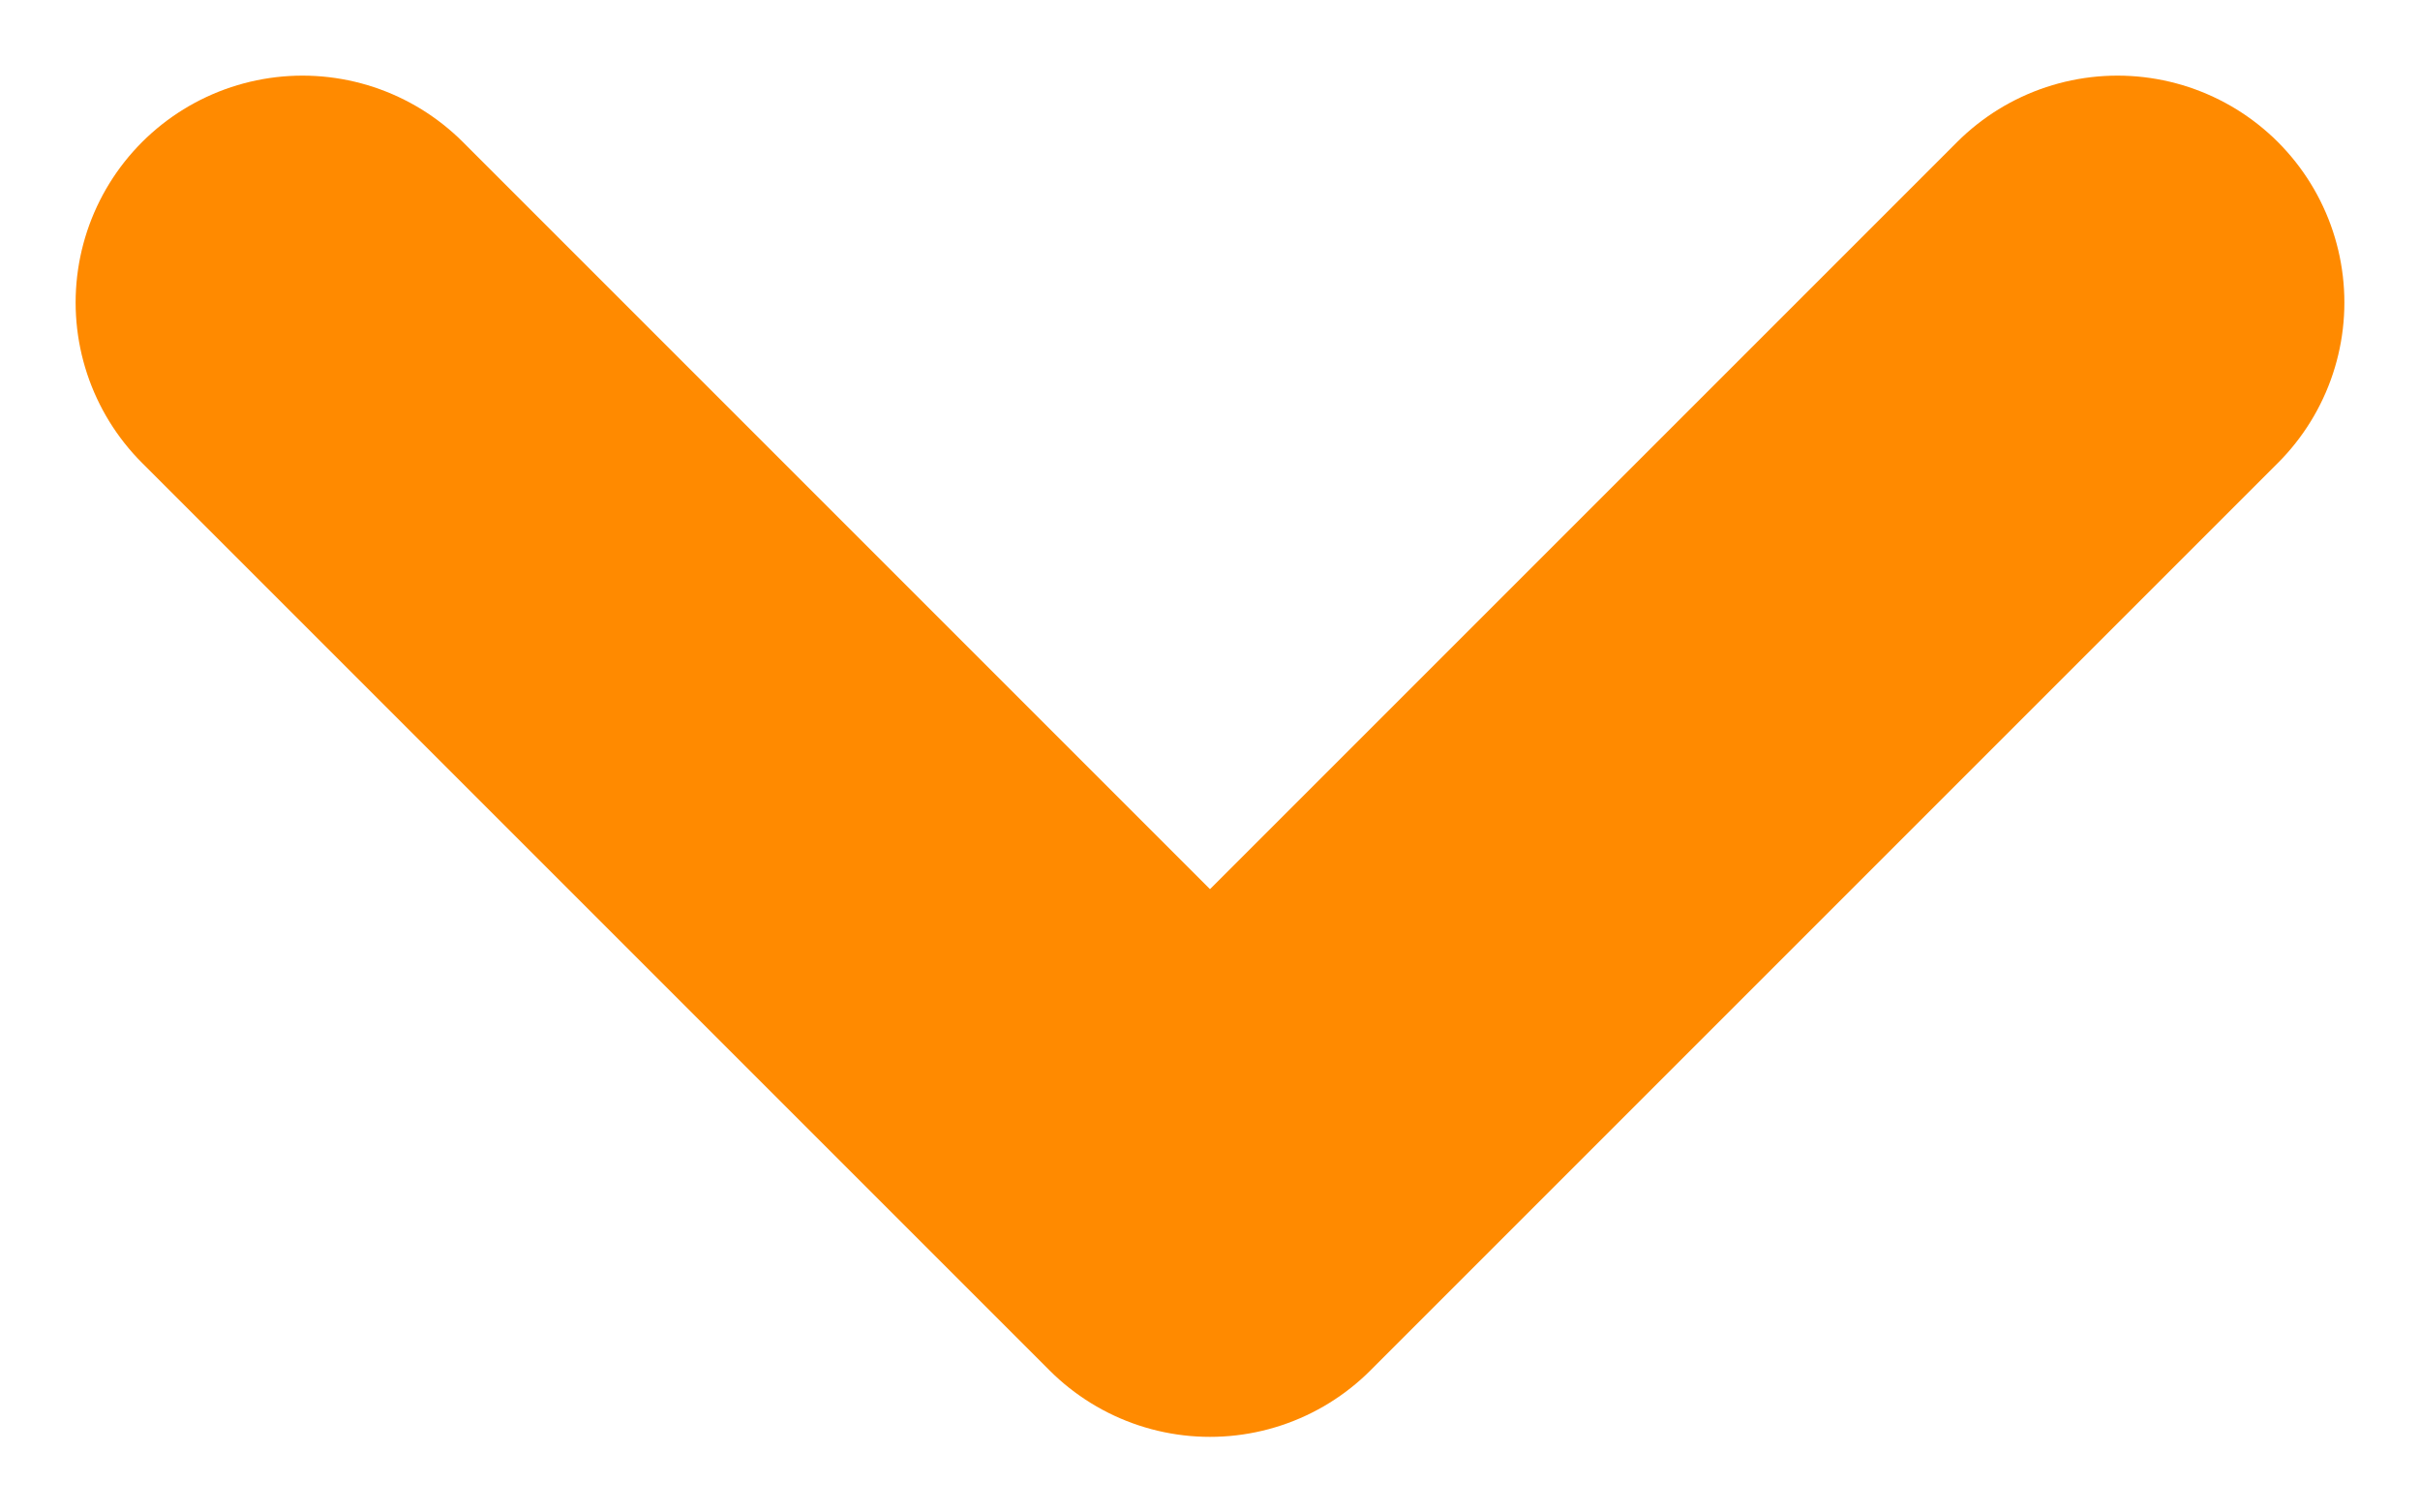 <svg width="8" height="5" viewBox="0 0 8 5" fill="none" xmlns="http://www.w3.org/2000/svg">
<path d="M7 1L4 4L1 1" stroke="#FF8A00" stroke-width="1.5" stroke-linecap="round" stroke-linejoin="round"/>
</svg>

